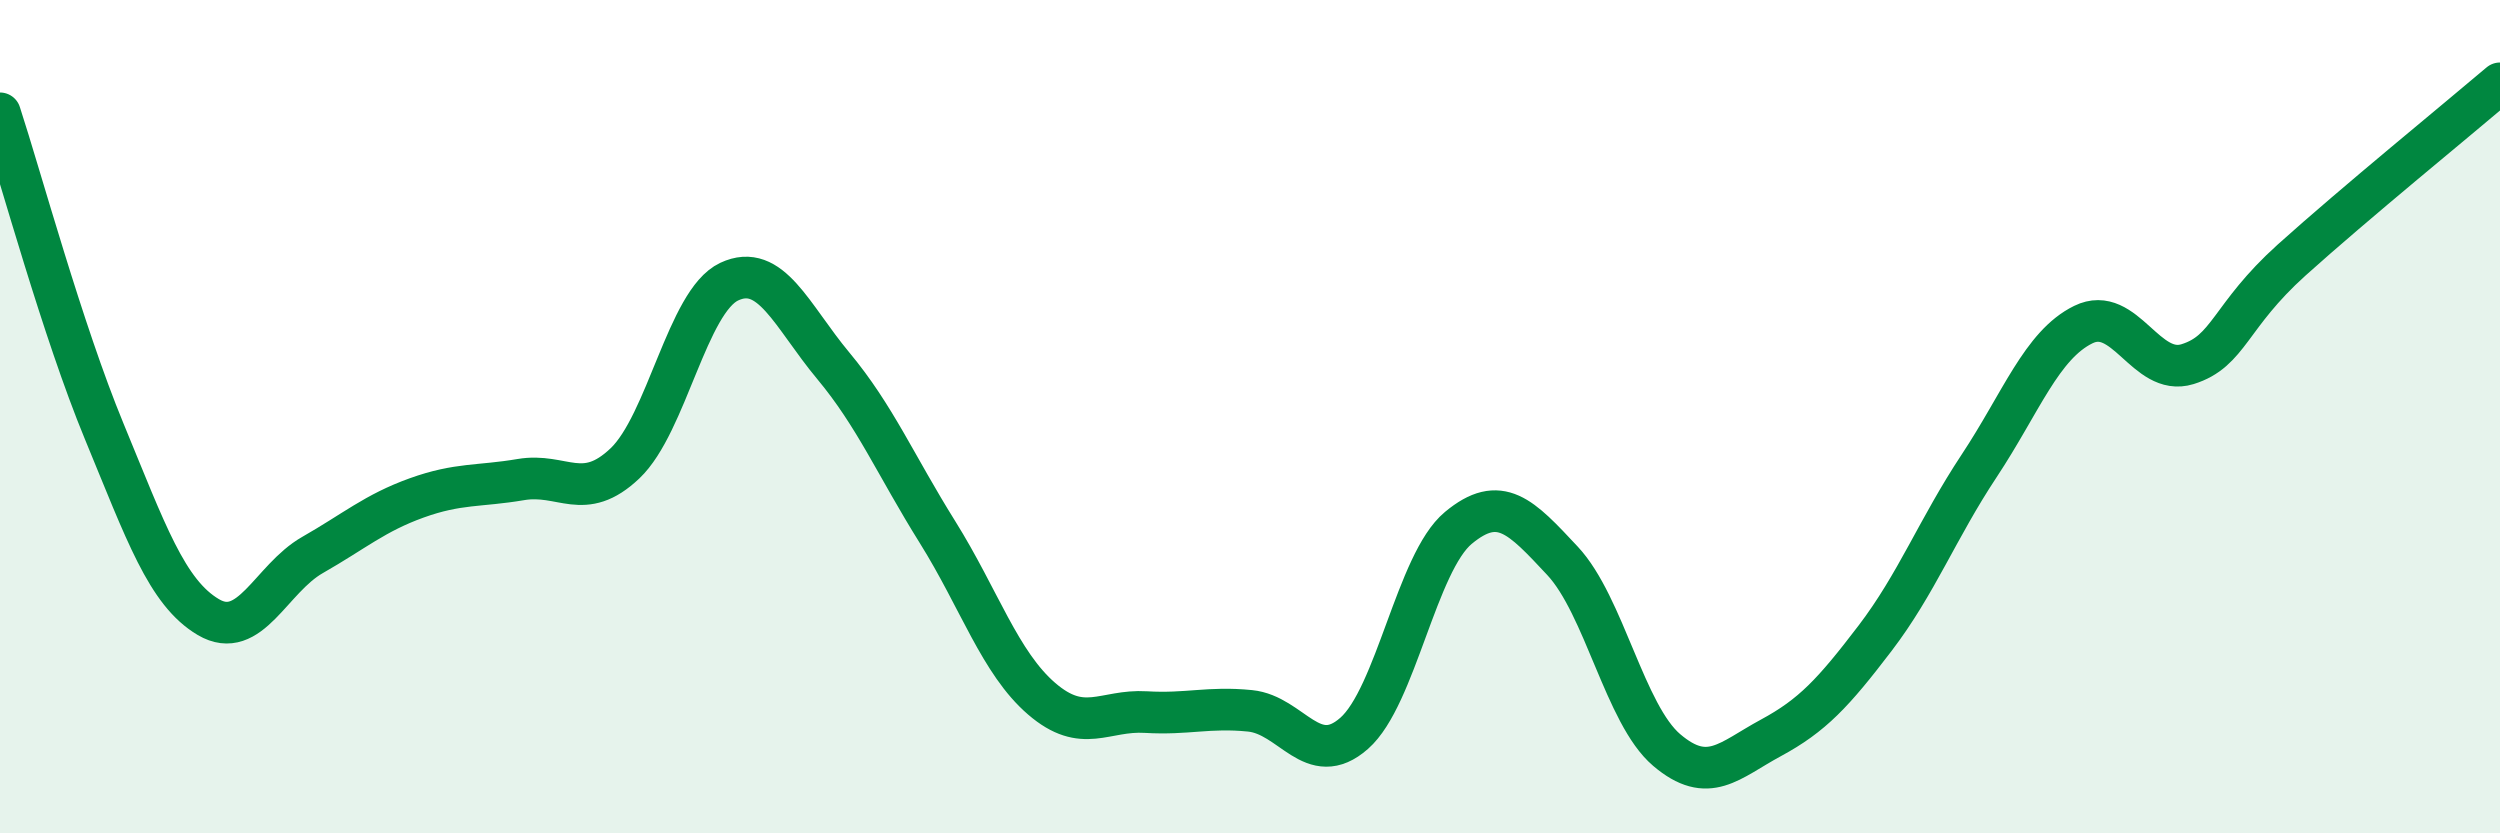
    <svg width="60" height="20" viewBox="0 0 60 20" xmlns="http://www.w3.org/2000/svg">
      <path
        d="M 0,2.72 C 0.5,4.25 1.5,7.93 2.5,10.35 C 3.5,12.77 4,14.22 5,14.81 C 6,15.4 6.5,13.89 7.5,13.32 C 8.5,12.75 9,12.31 10,11.95 C 11,11.59 11.5,11.68 12.5,11.51 C 13.5,11.34 14,12.07 15,11.12 C 16,10.17 16.5,7.23 17.5,6.76 C 18.5,6.29 19,7.58 20,8.78 C 21,9.98 21.5,11.17 22.5,12.77 C 23.5,14.37 24,15.91 25,16.77 C 26,17.63 26.5,17.03 27.5,17.09 C 28.5,17.15 29,16.96 30,17.06 C 31,17.16 31.5,18.48 32.5,17.6 C 33.5,16.72 34,13.5 35,12.67 C 36,11.84 36.5,12.39 37.5,13.46 C 38.5,14.53 39,17.15 40,18 C 41,18.85 41.5,18.25 42.5,17.71 C 43.5,17.17 44,16.63 45,15.32 C 46,14.01 46.5,12.69 47.5,11.18 C 48.5,9.67 49,8.28 50,7.79 C 51,7.3 51.5,9.05 52.5,8.74 C 53.5,8.43 53.5,7.59 55,6.24 C 56.5,4.89 59,2.85 60,2L60 20L0 20Z"
        fill="#008740"
        opacity="0.1"
        stroke-linecap="round"
        stroke-linejoin="round"
      />
      <path
        d="M 0,2.72 C 0.5,4.25 1.5,7.93 2.5,10.35 C 3.5,12.77 4,14.22 5,14.81 C 6,15.4 6.5,13.89 7.5,13.32 C 8.5,12.75 9,12.31 10,11.95 C 11,11.59 11.5,11.68 12.5,11.51 C 13.5,11.34 14,12.07 15,11.12 C 16,10.17 16.5,7.23 17.5,6.76 C 18.5,6.29 19,7.58 20,8.78 C 21,9.98 21.5,11.17 22.5,12.77 C 23.5,14.37 24,15.91 25,16.77 C 26,17.63 26.5,17.03 27.5,17.09 C 28.5,17.15 29,16.96 30,17.06 C 31,17.16 31.5,18.48 32.5,17.6 C 33.5,16.72 34,13.5 35,12.67 C 36,11.84 36.5,12.39 37.5,13.46 C 38.5,14.53 39,17.15 40,18 C 41,18.85 41.5,18.25 42.5,17.71 C 43.5,17.17 44,16.63 45,15.32 C 46,14.01 46.5,12.69 47.5,11.18 C 48.5,9.67 49,8.28 50,7.79 C 51,7.3 51.5,9.05 52.5,8.74 C 53.5,8.43 53.5,7.59 55,6.24 C 56.5,4.89 59,2.85 60,2"
        stroke="#008740"
        stroke-width="1"
        fill="none"
        stroke-linecap="round"
        stroke-linejoin="round"
      />
    </svg>
  